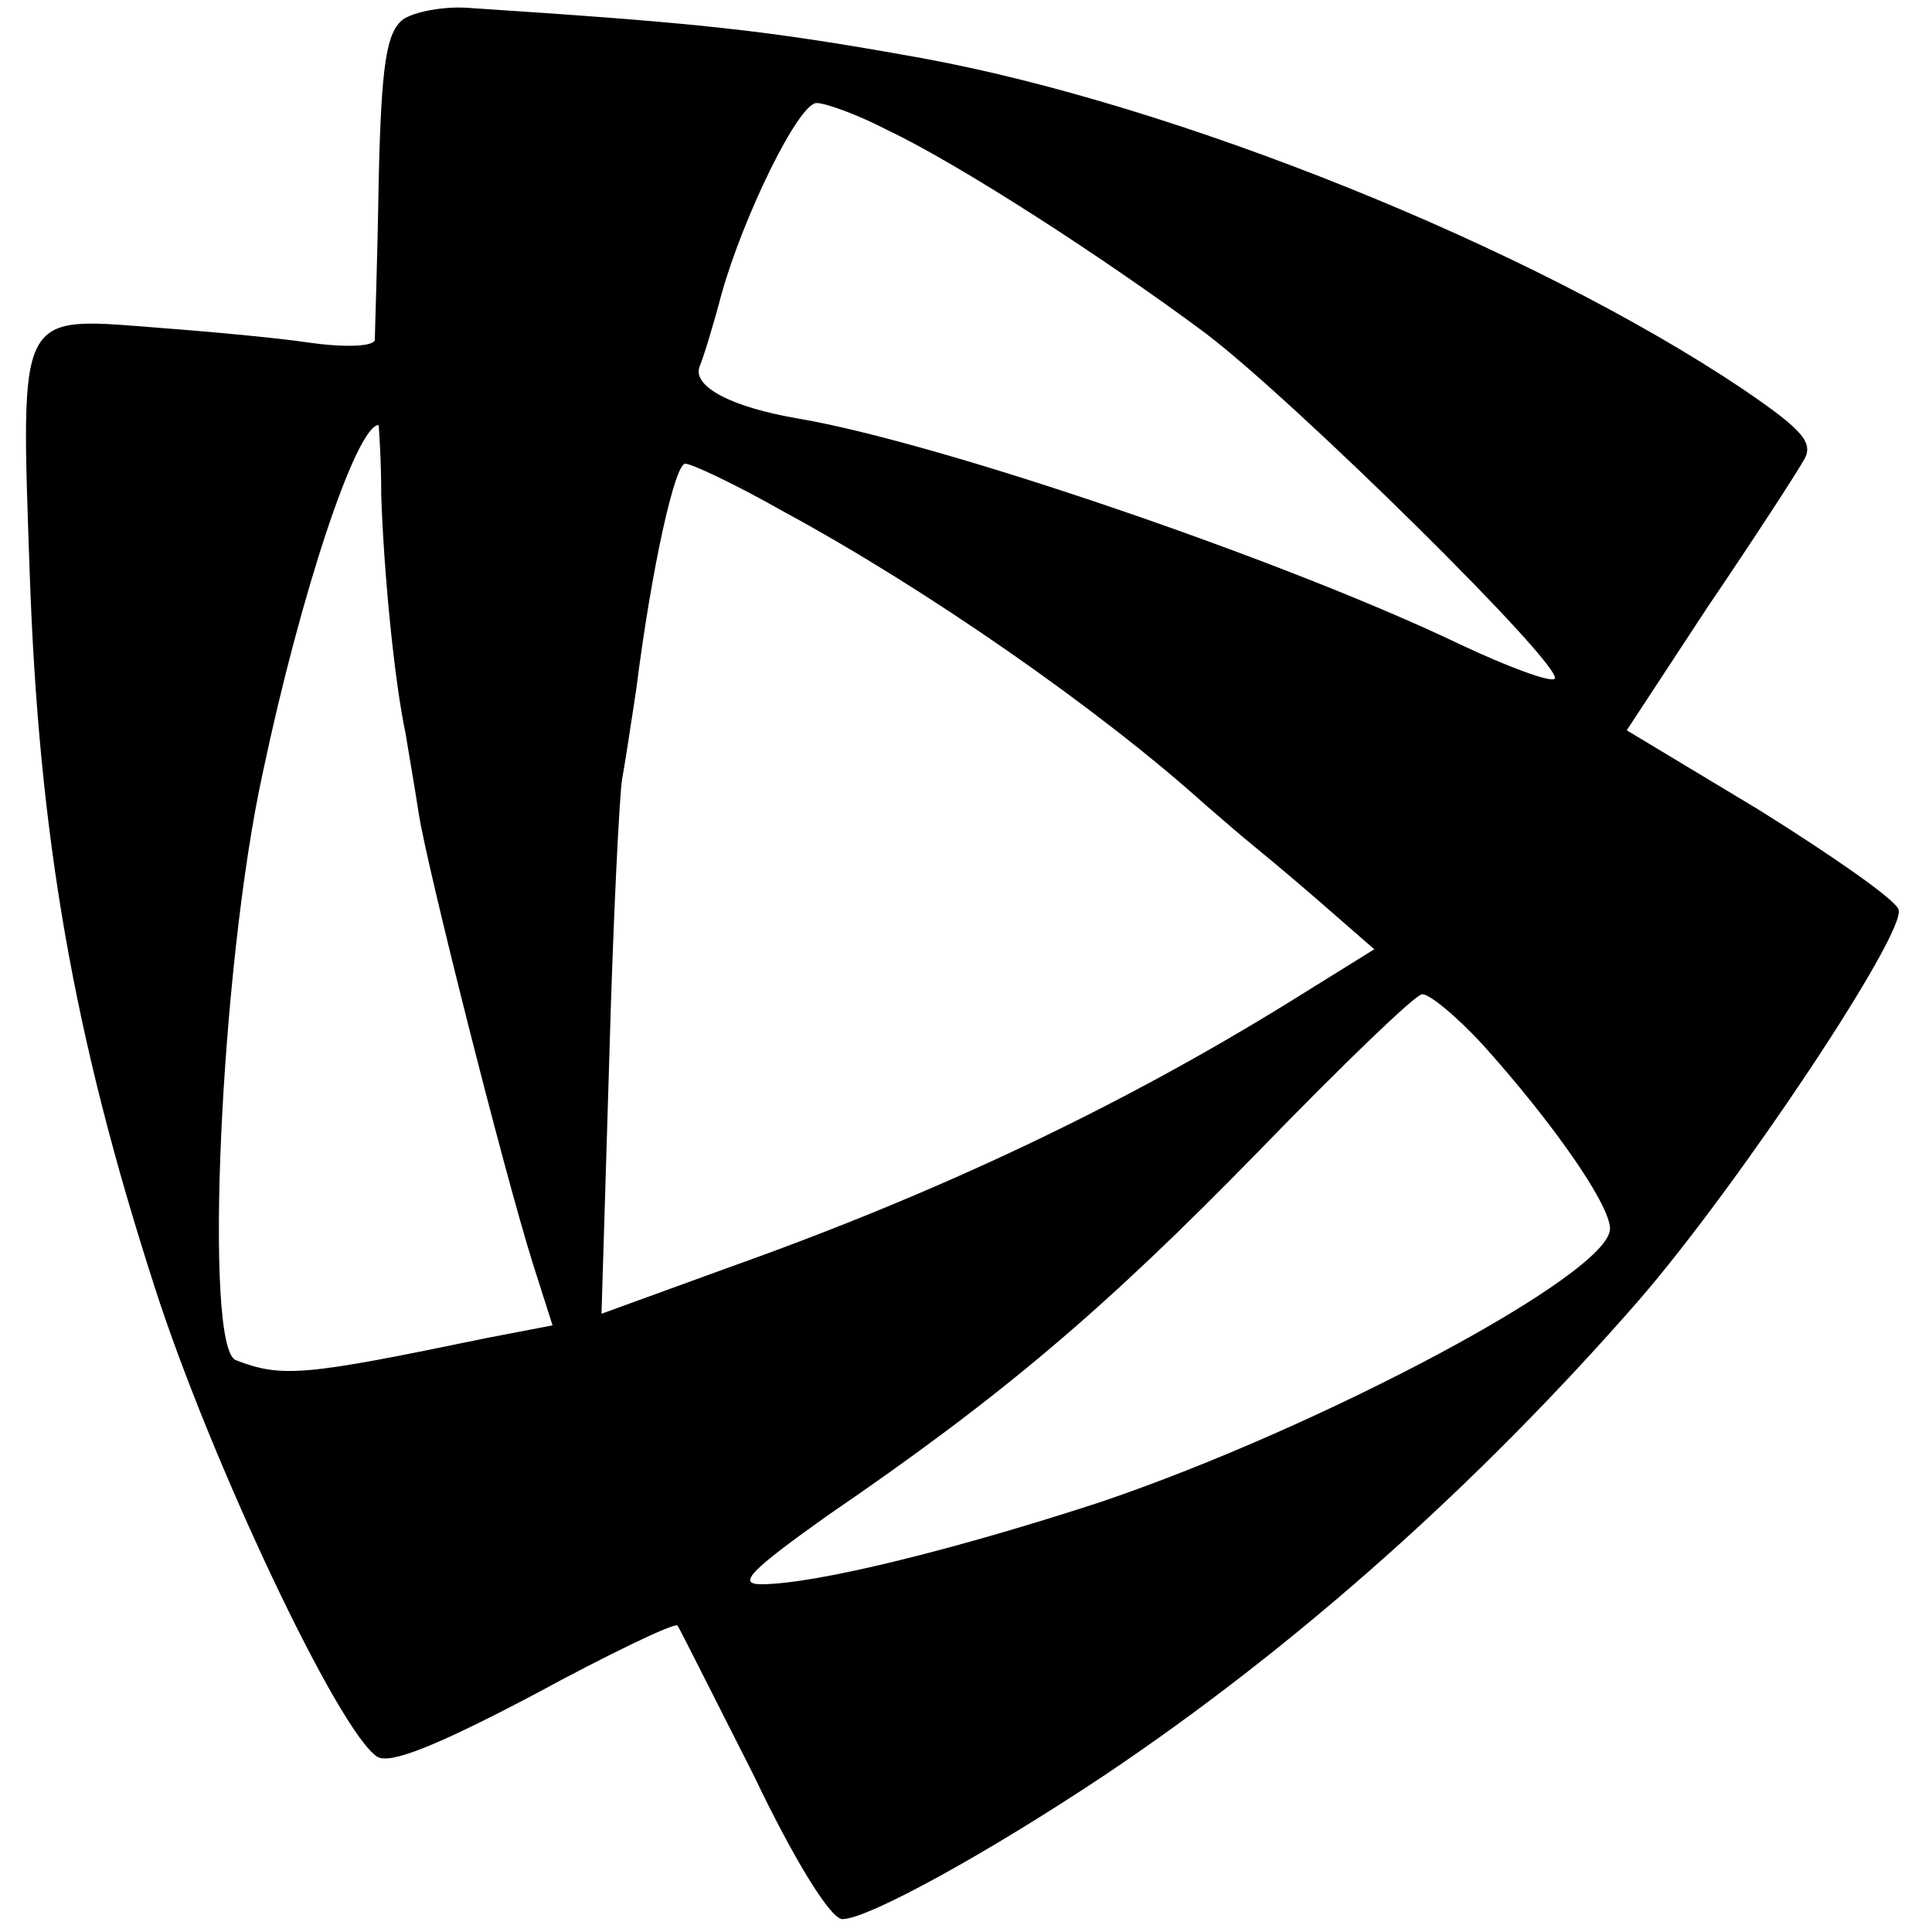 <?xml version="1.0" standalone="no"?>
<!DOCTYPE svg PUBLIC "-//W3C//DTD SVG 20010904//EN"
 "http://www.w3.org/TR/2001/REC-SVG-20010904/DTD/svg10.dtd">
<svg version="1.0" xmlns="http://www.w3.org/2000/svg"
 width="150pt" height="150pt" viewBox="0 0 150 150"
 preserveAspectRatio="xMidYMid meet">
<g transform="translate(0,150) scale(0.1,-0.1)"
fill="#000000" stroke="none">
<path d="M313 1485 c-13 -10 -17 -35 -19 -126 -1 -63 -3 -118 -3 -123 -1 -5
-23 -6 -51 -2 -27 4 -83 9 -123 12 -103 8 -101 12 -94 -189 7 -206 34 -361 97
-556 43 -134 143 -346 173 -365 10 -6 47 9 121 48 59 32 109 56 112 54 2 -3
28 -55 59 -116 32 -67 60 -112 69 -112 20 0 114 52 204 112 149 100 290 226
414 368 78 90 209 287 202 304 -3 8 -52 42 -108 77 l-103 62 63 96 c36 53 69
104 74 113 9 14 0 24 -47 56 -164 110 -440 221 -638 257 -122 22 -171 27 -353
39 -18 1 -40 -3 -49 -9z m376 -86 c55 -26 168 -99 246 -157 68 -51 280 -260
272 -269 -3 -3 -36 9 -74 27 -136 65 -402 156 -513 175 -53 9 -82 25 -77 40 3
7 11 33 17 56 17 61 60 149 74 149 7 0 32 -9 55 -21z m-393 -284 c2 -59 10
-143 19 -185 2 -13 7 -41 10 -61 6 -40 66 -278 89 -351 l15 -47 -52 -10 c-140
-29 -158 -31 -194 -17 -25 10 -12 305 21 456 30 142 73 270 90 270 0 0 2 -25
2 -55z m312 -12 c111 -60 246 -154 328 -228 6 -5 24 -21 40 -34 16 -13 43 -36
60 -51 l31 -27 -66 -41 c-131 -81 -272 -148 -435 -206 l-99 -36 6 197 c3 109
8 207 10 218 2 11 7 43 11 70 12 95 30 175 38 175 5 0 39 -16 76 -37z m544
-415 c53 -59 98 -123 98 -142 0 -35 -224 -154 -395 -212 -110 -36 -221 -64
-264 -64 -19 0 -8 11 51 53 136 93 215 160 335 283 65 67 122 122 127 122 5 1
27 -17 48 -40z"/>
</g>
</svg>

